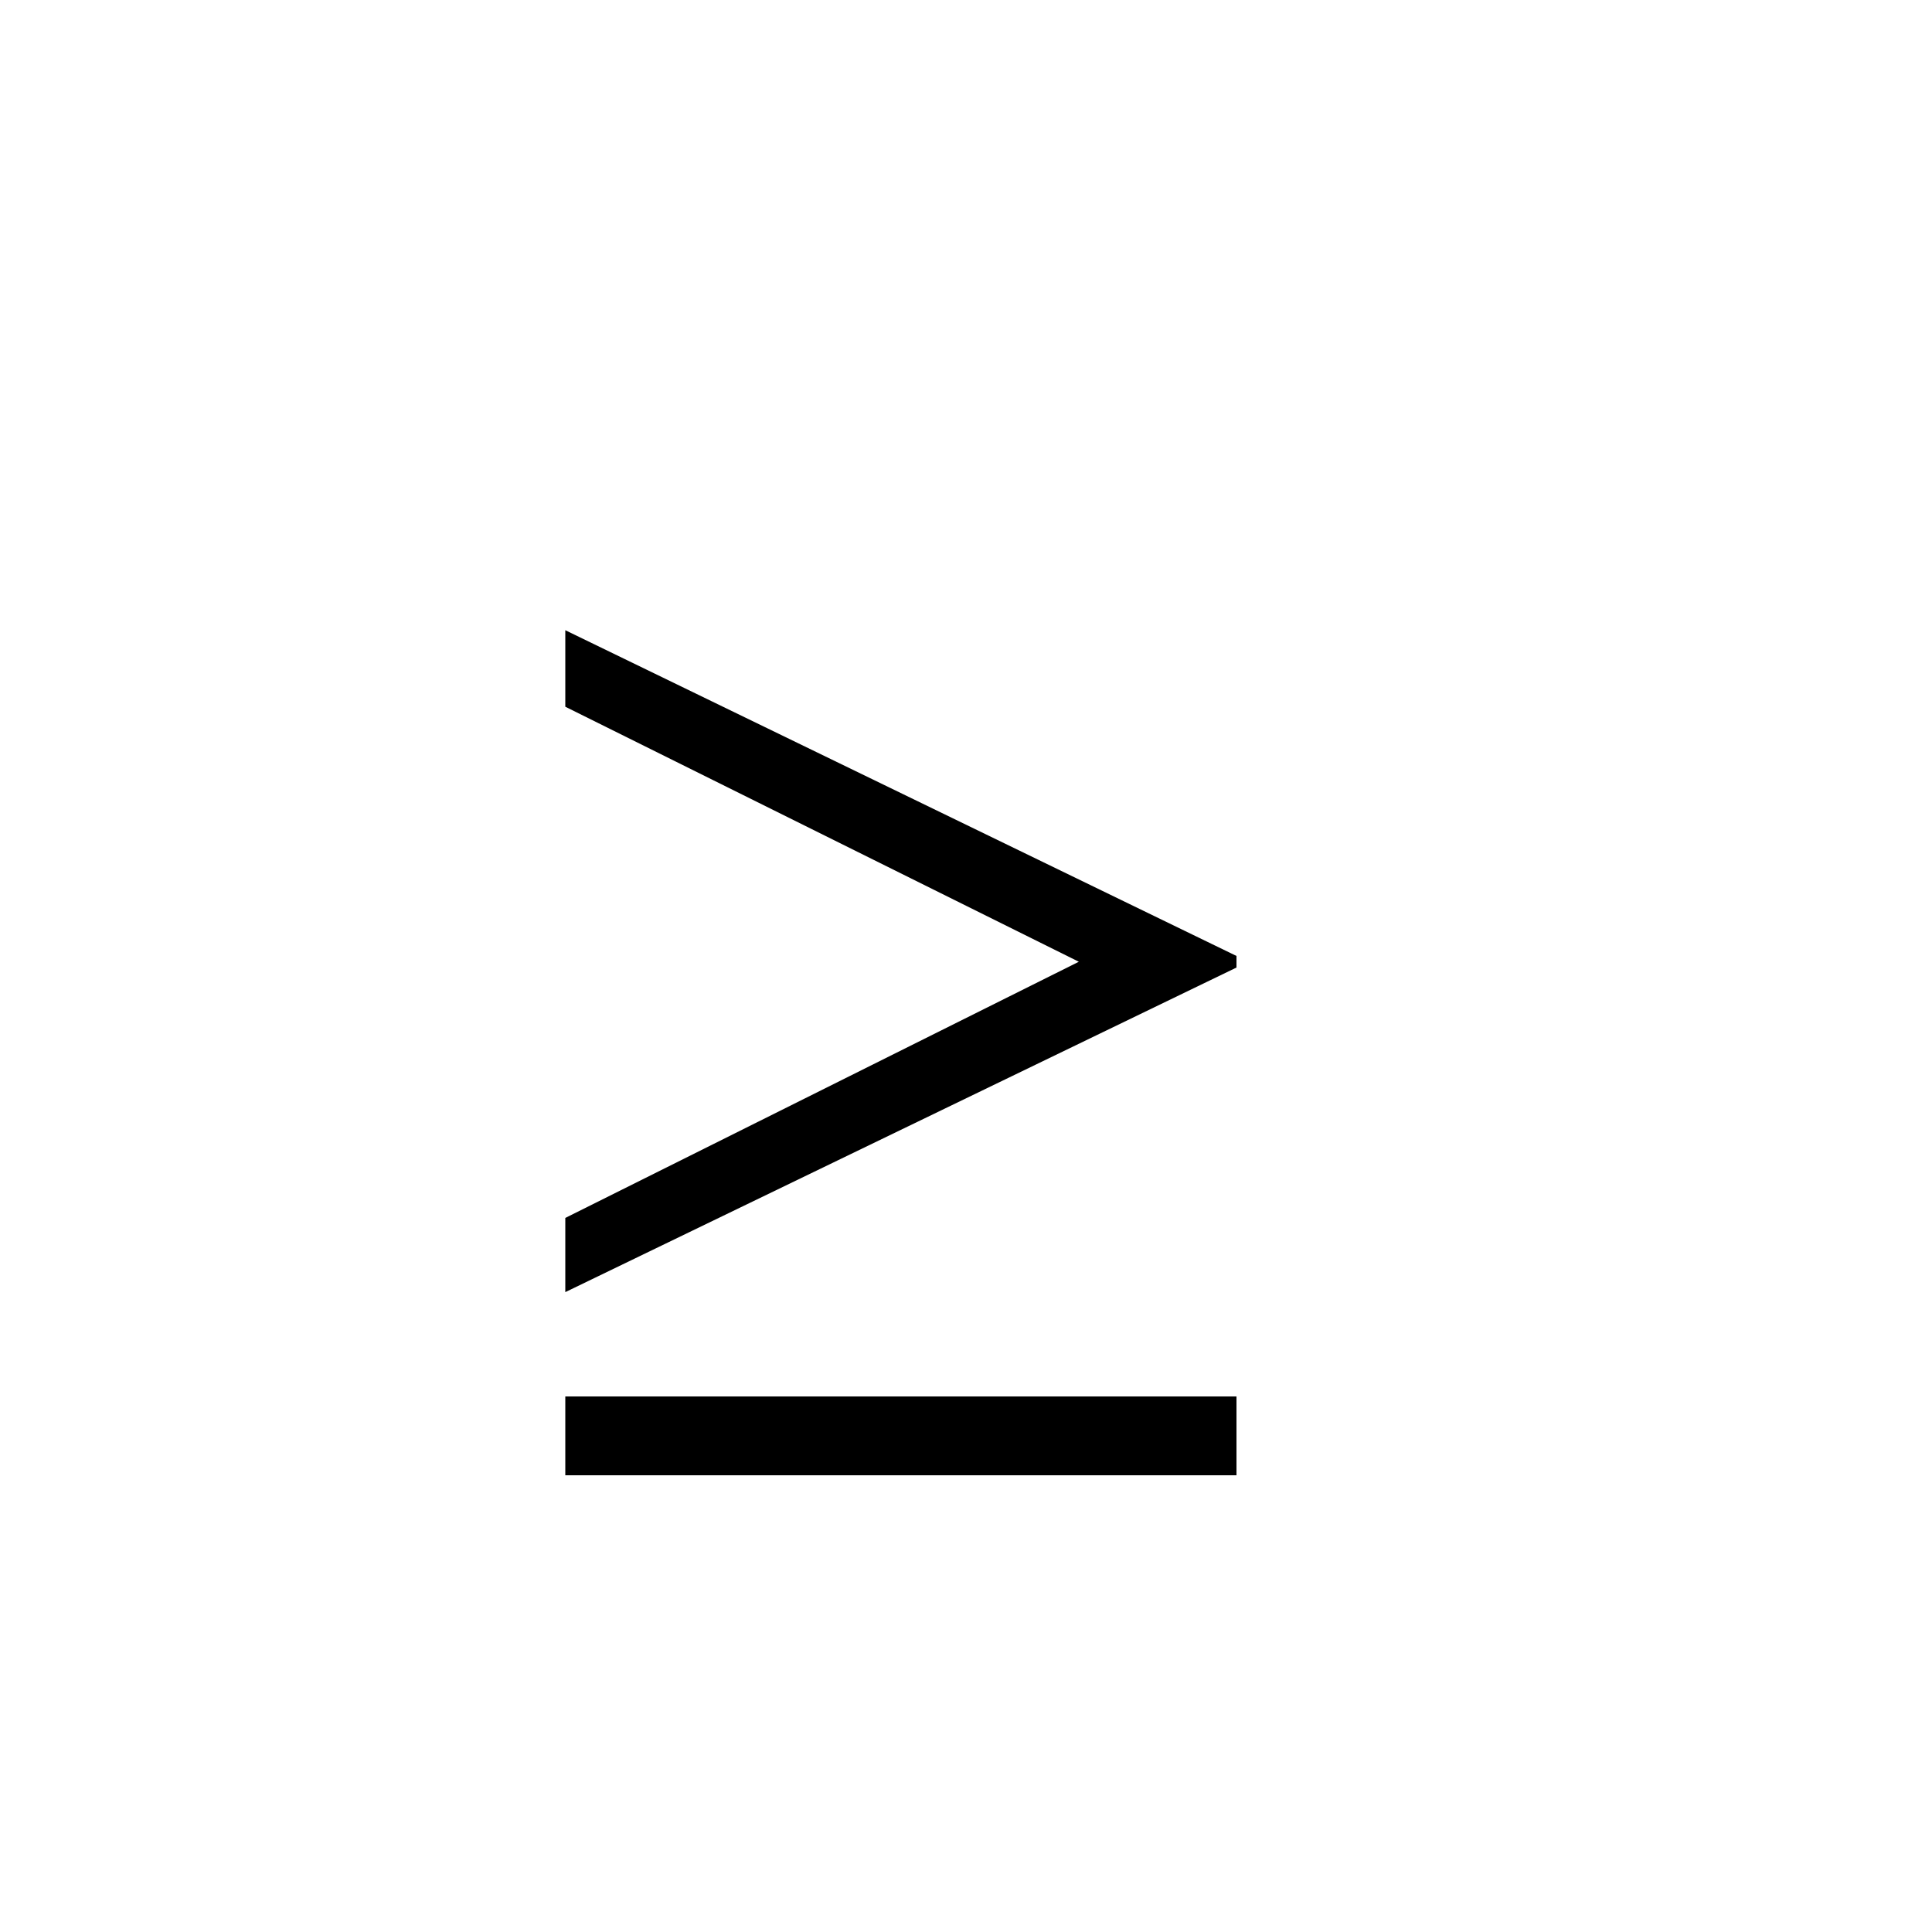 <svg xmlns="http://www.w3.org/2000/svg" viewBox="0 0 100 100">
        <path d="M64 50.08L64 49.48L29.26 32.62L29.26 36.58L55.84 49.78L29.26 63.04L29.26 66.88ZM64 76.36L64 72.28L29.26 72.28L29.26 76.36Z" />
    </svg>